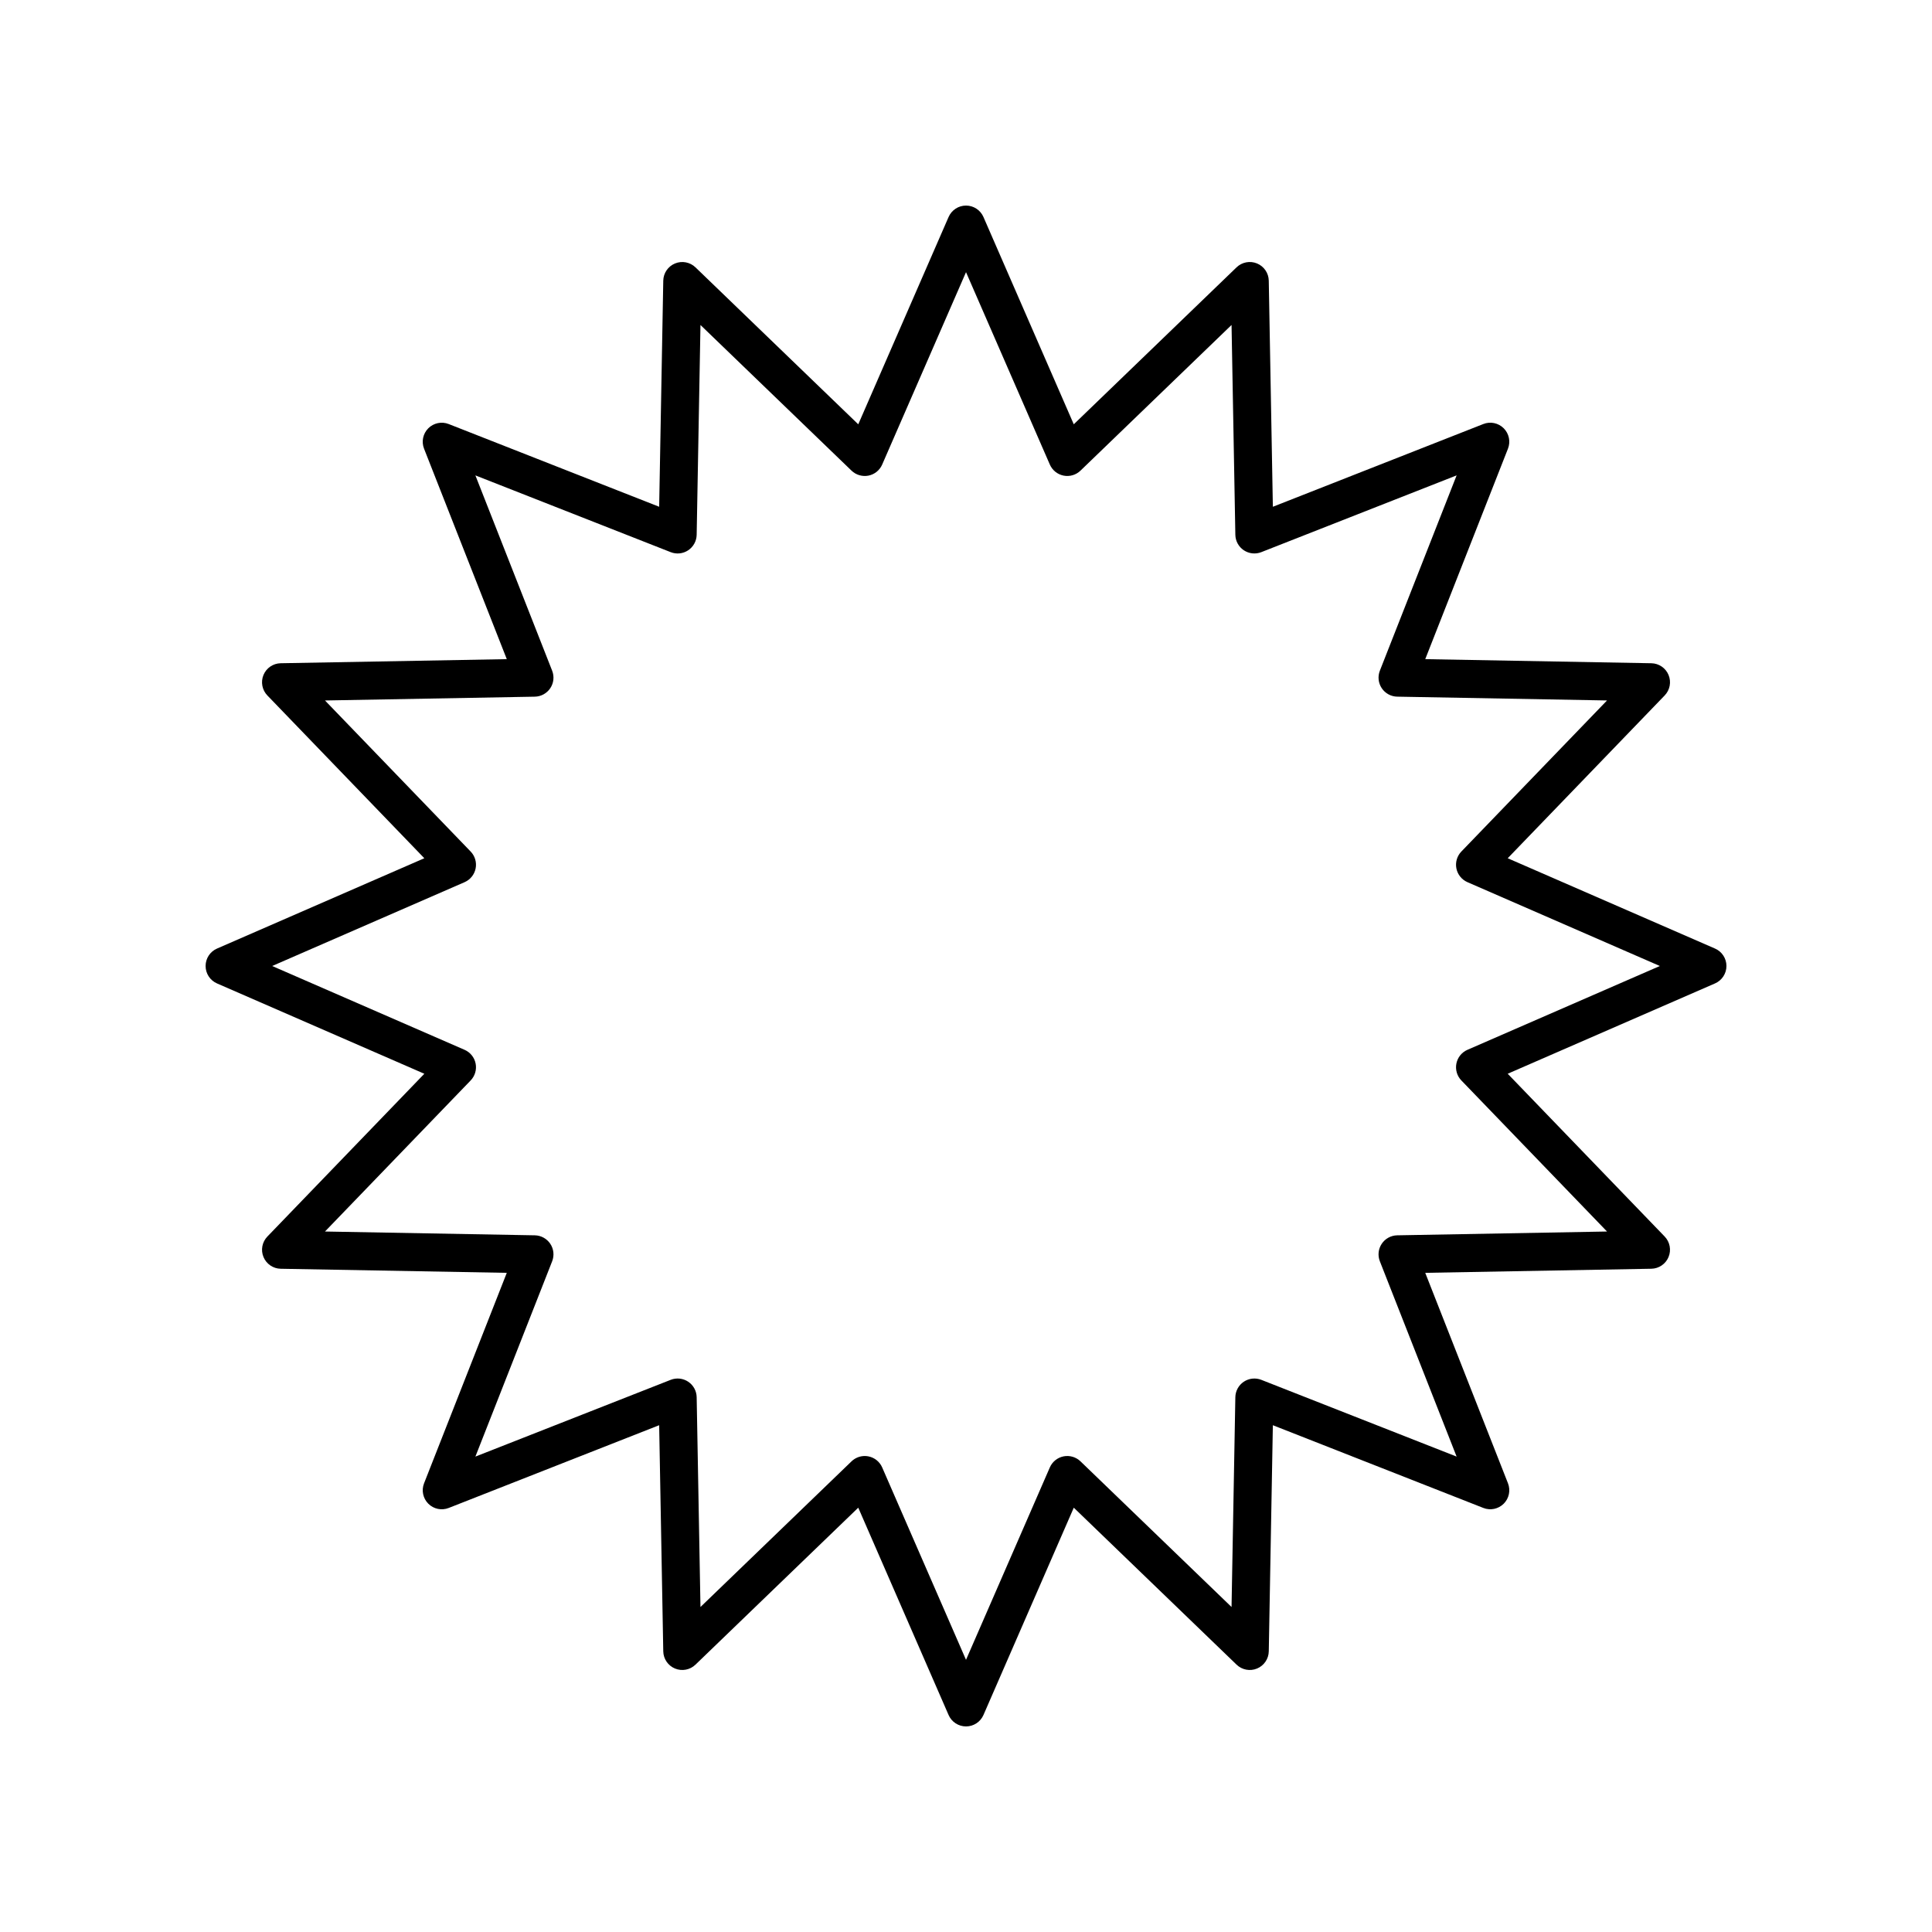 <?xml version="1.0" encoding="UTF-8"?>
<!-- Uploaded to: ICON Repo, www.iconrepo.com, Generator: ICON Repo Mixer Tools -->
<svg fill="#000000" width="800px" height="800px" version="1.1" viewBox="144 144 512 512" xmlns="http://www.w3.org/2000/svg">
 <path d="m598.5 395.38-54.941-23.938 41.598-43.141c1.391-1.445 1.797-3.574 1.027-5.426-0.766-1.852-2.559-3.074-4.562-3.109l-59.918-1.086 21.922-55.777c0.734-1.863 0.289-3.988-1.125-5.406-1.418-1.418-3.543-1.863-5.406-1.125l-55.773 21.926-1.086-59.918c-0.035-2.004-1.258-3.797-3.109-4.562-1.852-0.766-3.981-0.363-5.426 1.027l-43.141 41.598-23.938-54.941c-0.801-1.836-2.613-3.023-4.617-3.023s-3.816 1.188-4.621 3.027l-23.938 54.941-43.141-41.598c-1.445-1.391-3.574-1.793-5.426-1.027-1.852 0.766-3.074 2.559-3.109 4.562l-1.086 59.914-55.777-21.922c-1.863-0.734-3.984-0.293-5.406 1.125-1.418 1.418-1.859 3.539-1.125 5.406l21.926 55.773-59.918 1.086c-2.004 0.035-3.797 1.258-4.562 3.109s-0.363 3.984 1.027 5.426l41.598 43.141-54.941 23.938c-1.836 0.801-3.023 2.613-3.023 4.621 0 2.004 1.188 3.816 3.027 4.621l54.941 23.938-41.598 43.141c-1.391 1.445-1.797 3.574-1.027 5.426 0.766 1.852 2.559 3.074 4.562 3.109l59.914 1.082-21.922 55.777c-0.734 1.863-0.289 3.988 1.125 5.406 1.418 1.418 3.543 1.863 5.406 1.125l55.773-21.926 1.086 59.918c0.035 2.004 1.258 3.797 3.109 4.562 1.859 0.77 3.984 0.367 5.426-1.027l43.141-41.598 23.938 54.941c0.801 1.84 2.613 3.027 4.621 3.027 2.004 0 3.816-1.188 4.621-3.027l23.938-54.941 43.141 41.598c1.445 1.395 3.582 1.797 5.426 1.027 1.852-0.766 3.074-2.559 3.109-4.562l1.082-59.918 55.777 21.922c1.863 0.738 3.984 0.293 5.406-1.125 1.418-1.418 1.859-3.539 1.125-5.406l-21.926-55.773 59.918-1.086c2.004-0.035 3.797-1.258 4.562-3.109 0.766-1.852 0.363-3.984-1.027-5.426l-41.598-43.141 54.941-23.938c1.84-0.801 3.027-2.613 3.027-4.617 0-2.008-1.188-3.82-3.027-4.621zm-65.613 26.832c-1.512 0.66-2.609 2.019-2.93 3.637-0.32 1.617 0.168 3.293 1.316 4.481l38.605 40.035-55.605 1.008c-1.652 0.031-3.18 0.867-4.098 2.238s-1.102 3.106-0.5 4.641l20.344 51.762-51.762-20.344c-1.531-0.598-3.262-0.414-4.641 0.5-1.371 0.918-2.207 2.449-2.238 4.098l-1.008 55.605-40.035-38.605c-1.191-1.148-2.867-1.633-4.481-1.316-1.617 0.32-2.977 1.418-3.637 2.93l-22.215 50.992-22.215-50.988c-0.66-1.512-2.019-2.609-3.637-2.93-0.328-0.062-0.656-0.098-0.984-0.098-1.293 0-2.547 0.496-3.5 1.41l-40.035 38.605-1.008-55.605c-0.031-1.652-0.867-3.18-2.238-4.098-1.375-0.914-3.106-1.102-4.641-0.5l-51.762 20.344 20.344-51.762c0.602-1.535 0.418-3.269-0.5-4.641s-2.449-2.207-4.098-2.238l-55.605-1.008 38.605-40.035c1.145-1.188 1.637-2.863 1.316-4.481-0.32-1.617-1.418-2.977-2.93-3.637l-50.988-22.211 50.988-22.215c1.512-0.66 2.609-2.019 2.93-3.637 0.32-1.617-0.168-3.293-1.316-4.481l-38.605-40.035 55.605-1.008c1.652-0.031 3.18-0.867 4.098-2.238 0.918-1.371 1.102-3.106 0.5-4.641l-20.344-51.762 51.762 20.344c1.539 0.605 3.266 0.418 4.641-0.5 1.371-0.918 2.207-2.449 2.238-4.098l1.008-55.605 40.035 38.605c1.188 1.145 2.859 1.625 4.481 1.316 1.617-0.32 2.977-1.418 3.637-2.93l22.219-50.992 22.215 50.988c0.66 1.512 2.019 2.609 3.637 2.93 1.629 0.32 3.293-0.168 4.481-1.316l40.035-38.605 1.008 55.605c0.031 1.652 0.867 3.18 2.238 4.098 1.371 0.914 3.106 1.105 4.641 0.5l51.762-20.344-20.344 51.762c-0.602 1.535-0.418 3.269 0.5 4.641 0.918 1.371 2.449 2.207 4.098 2.238l55.605 1.008-38.605 40.035c-1.145 1.188-1.637 2.863-1.316 4.481 0.32 1.617 1.418 2.977 2.93 3.637l50.988 22.219z"/>
</svg>